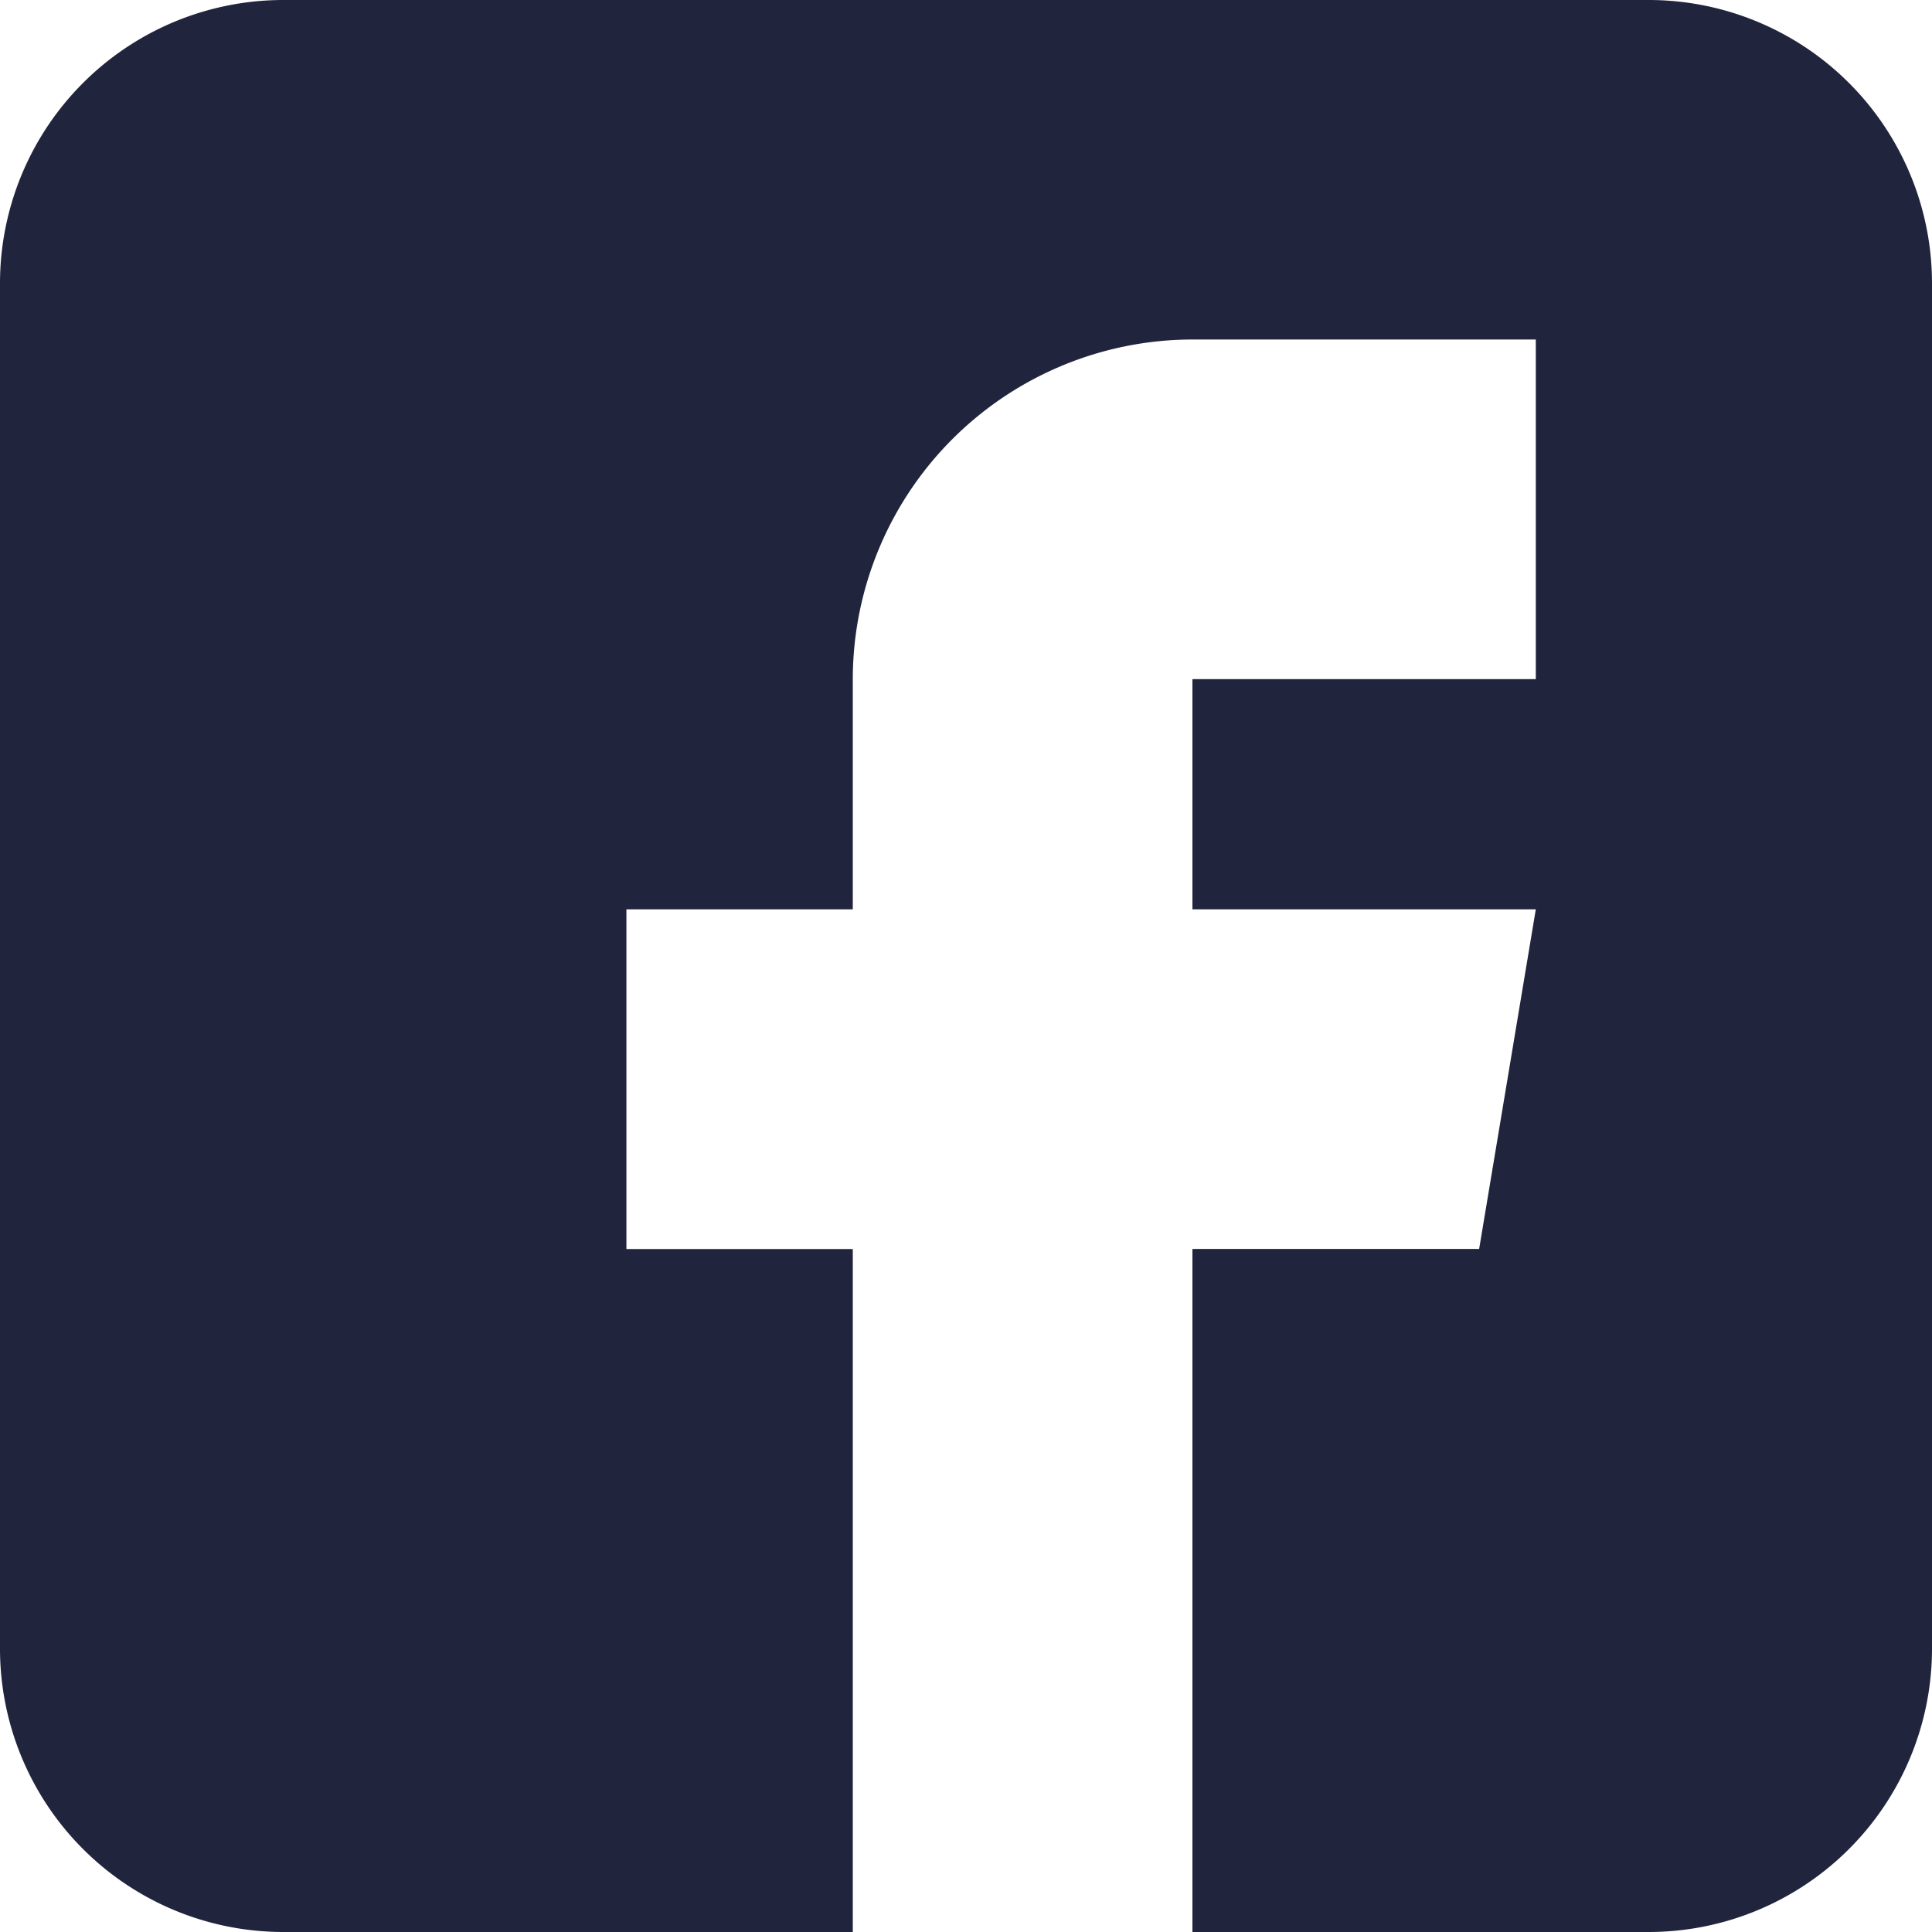 <svg width="30" height="30" fill="none" xmlns="http://www.w3.org/2000/svg"><path d="M25.605 0H4.395A4.4 4.4 0 0 0 0 4.395v21.21A4.4 4.4 0 0 0 4.395 30h8.847V19.395H9.727V14.12h3.515v-3.574a5.28 5.28 0 0 1 5.274-5.274h5.332v5.274h-5.332v3.574h5.332l-.88 5.274h-4.452V30h7.09A4.4 4.4 0 0 0 30 25.605V4.395A4.4 4.4 0 0 0 25.605 0Z" fill="#21243D"/></svg>